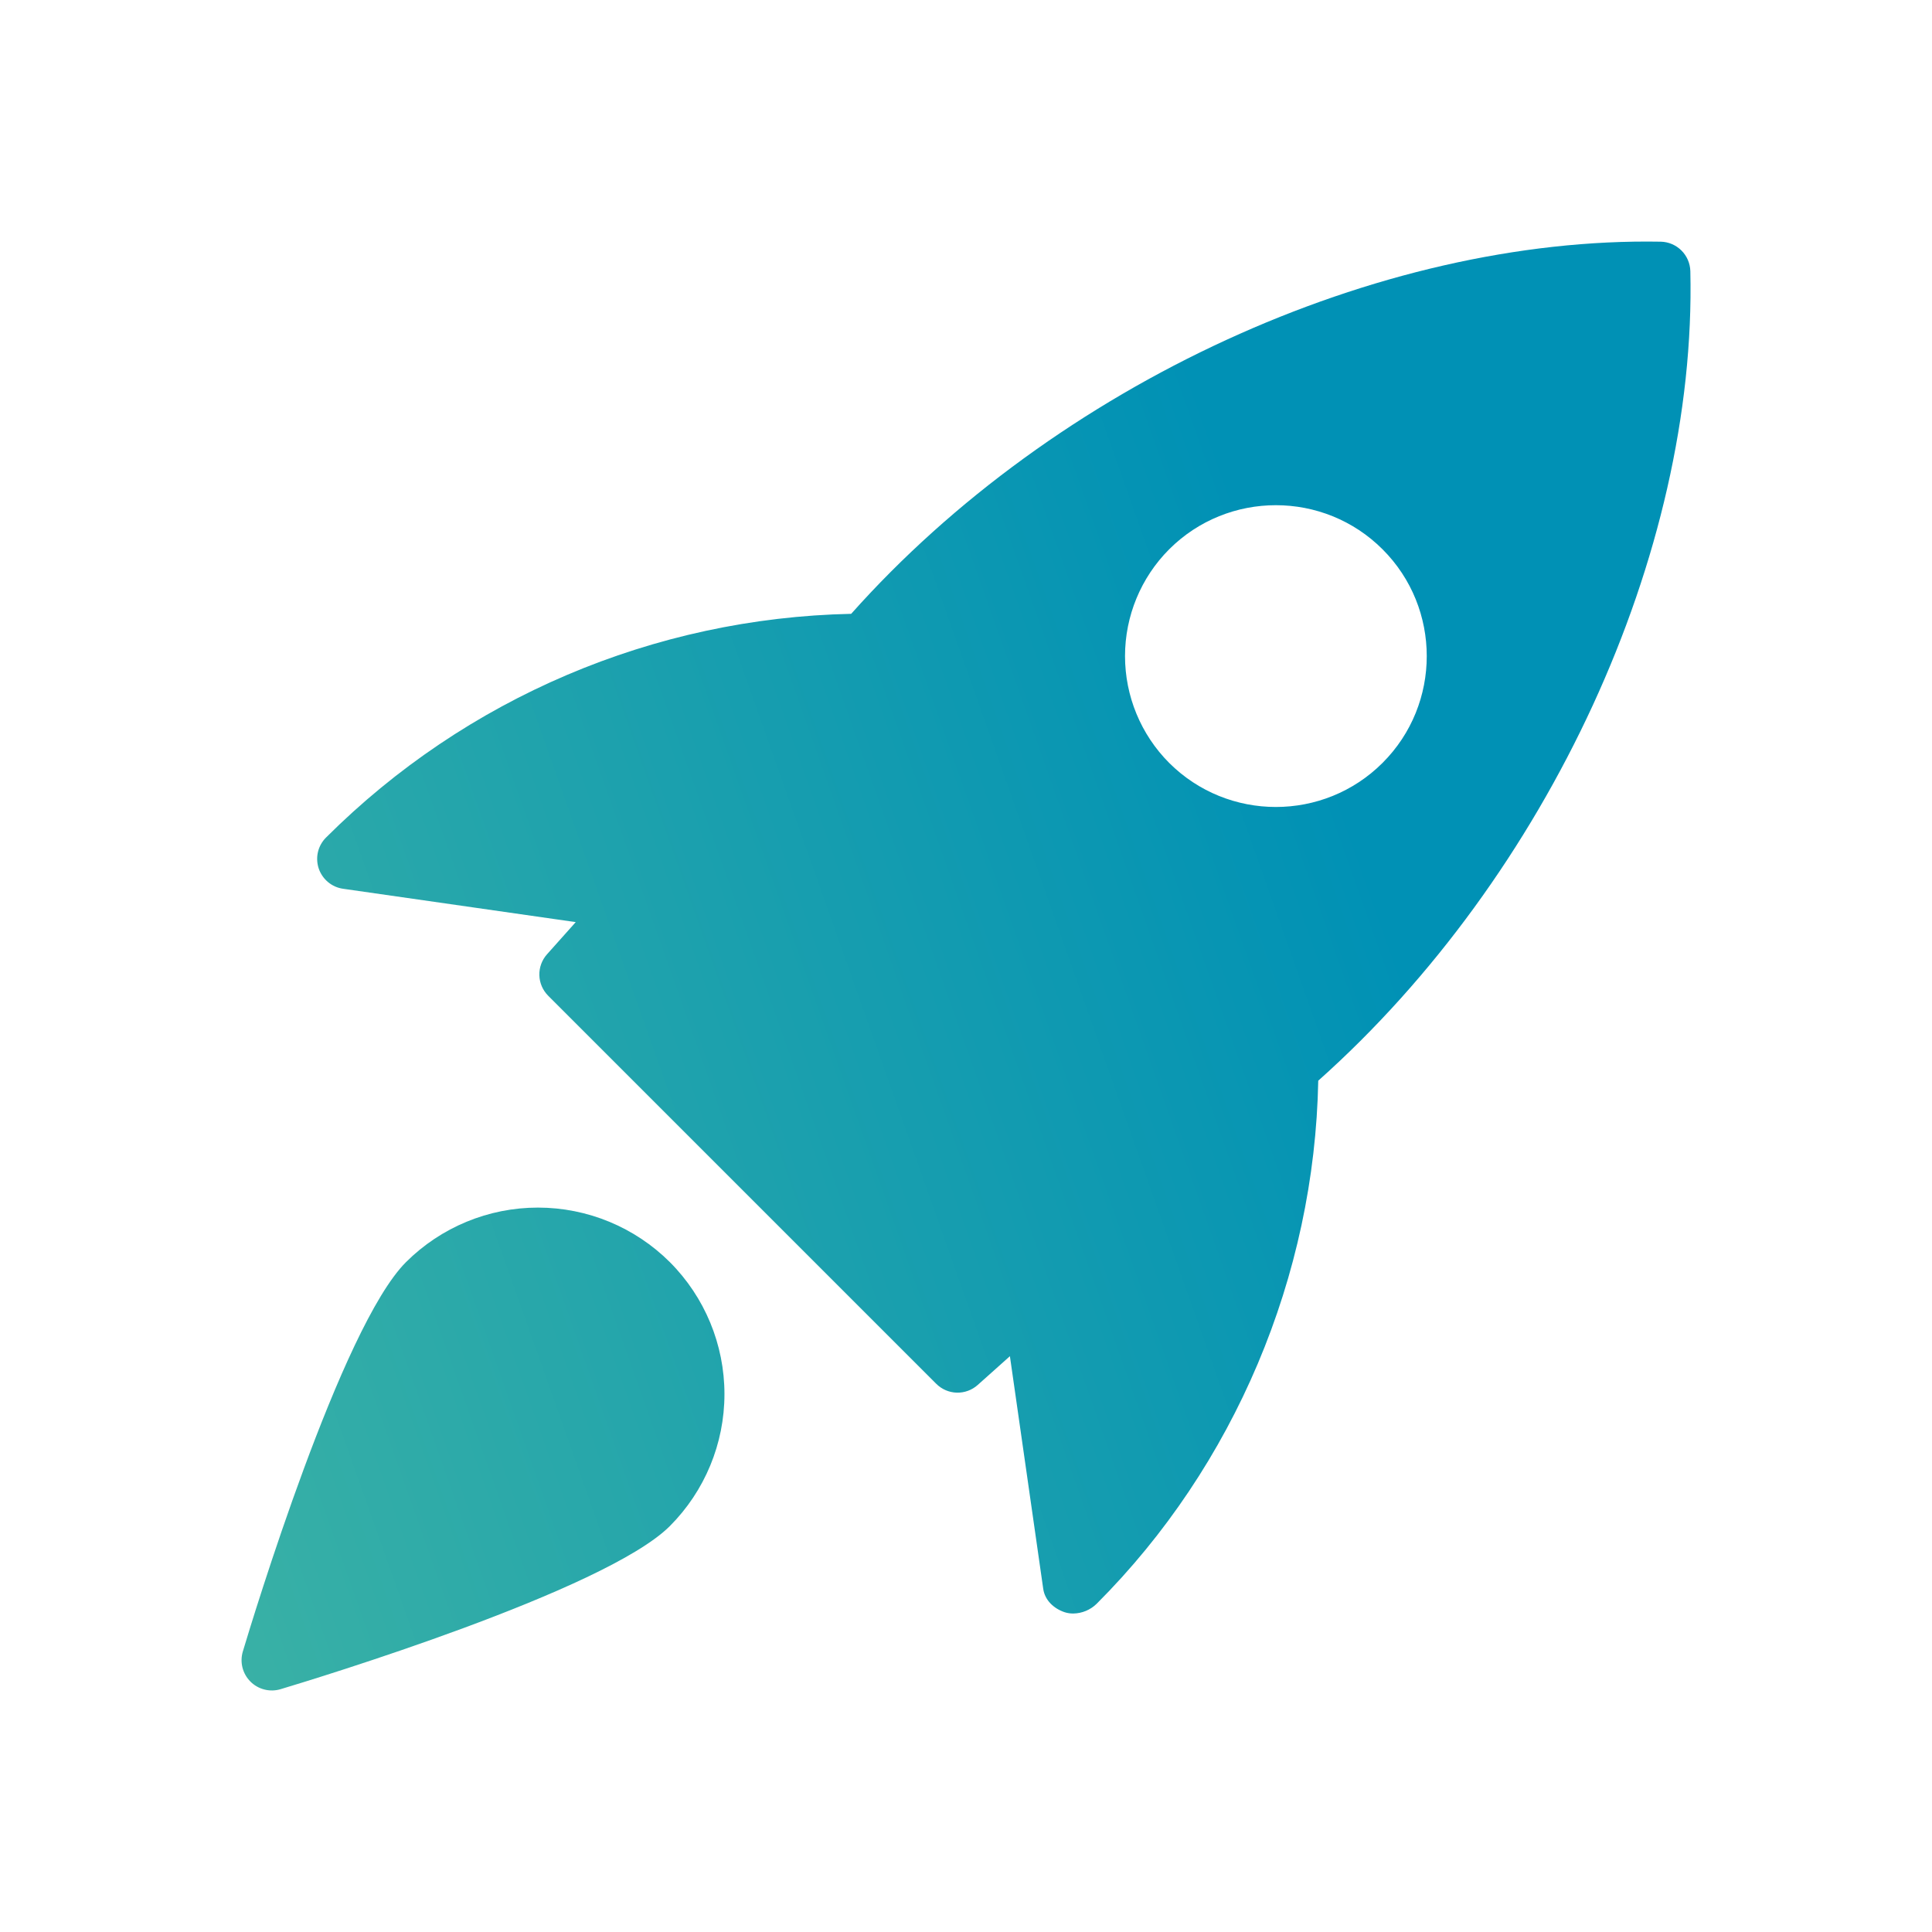 <?xml version="1.0" encoding="UTF-8"?> <svg xmlns="http://www.w3.org/2000/svg" width="84" height="84" viewBox="0 0 84 84" fill="none"><path d="M72.21 10.508C59.911 10.287 45.886 16.716 37.008 26.688C28.431 26.868 20.254 30.35 14.181 36.409C14.007 36.58 13.884 36.797 13.826 37.035C13.769 37.272 13.779 37.521 13.855 37.754C13.932 37.986 14.072 38.192 14.259 38.349C14.446 38.506 14.674 38.608 14.916 38.642L25.032 40.092L23.783 41.491C23.56 41.741 23.441 42.067 23.45 42.403C23.46 42.738 23.598 43.057 23.835 43.294L40.706 60.165C40.944 60.403 41.263 60.541 41.598 60.55C41.934 60.559 42.26 60.439 42.51 60.215L43.909 58.965L45.358 69.082C45.429 69.576 45.817 69.938 46.287 70.096C46.409 70.135 46.535 70.154 46.663 70.153C47.043 70.148 47.407 69.997 47.679 69.731C53.677 63.733 57.155 55.471 57.315 46.987C67.298 38.091 73.779 24.071 73.493 11.789C73.484 11.451 73.346 11.13 73.107 10.892C72.868 10.654 72.547 10.516 72.21 10.508ZM60.113 33.167C58.835 34.445 57.155 35.086 55.472 35.086C53.79 35.086 52.11 34.445 50.831 33.167C49.603 31.934 48.914 30.265 48.914 28.526C48.914 26.786 49.603 25.117 50.831 23.885C53.391 21.325 57.554 21.325 60.113 23.885C62.673 26.444 62.673 30.61 60.113 33.167ZM17.651 54.876C14.842 57.684 10.986 70.374 10.556 71.81C10.489 72.037 10.485 72.277 10.543 72.507C10.602 72.736 10.721 72.945 10.888 73.112C11.055 73.28 11.265 73.399 11.494 73.457C11.723 73.516 11.964 73.512 12.191 73.445C13.627 73.015 26.316 69.158 29.125 66.35C30.644 64.827 31.498 62.764 31.498 60.613C31.498 58.462 30.644 56.398 29.125 54.876C27.602 53.357 25.539 52.504 23.388 52.504C21.237 52.504 19.174 53.357 17.651 54.876Z" fill="url(#paint0_linear_169_111)"></path><defs><linearGradient id="paint0_linear_169_111" x1="8.901" y1="86.664" x2="69.414" y2="65.23" gradientUnits="userSpaceOnUse"><stop stop-color="#3FB4A4"></stop><stop offset="1" stop-color="#0091B5"></stop></linearGradient></defs></svg> 